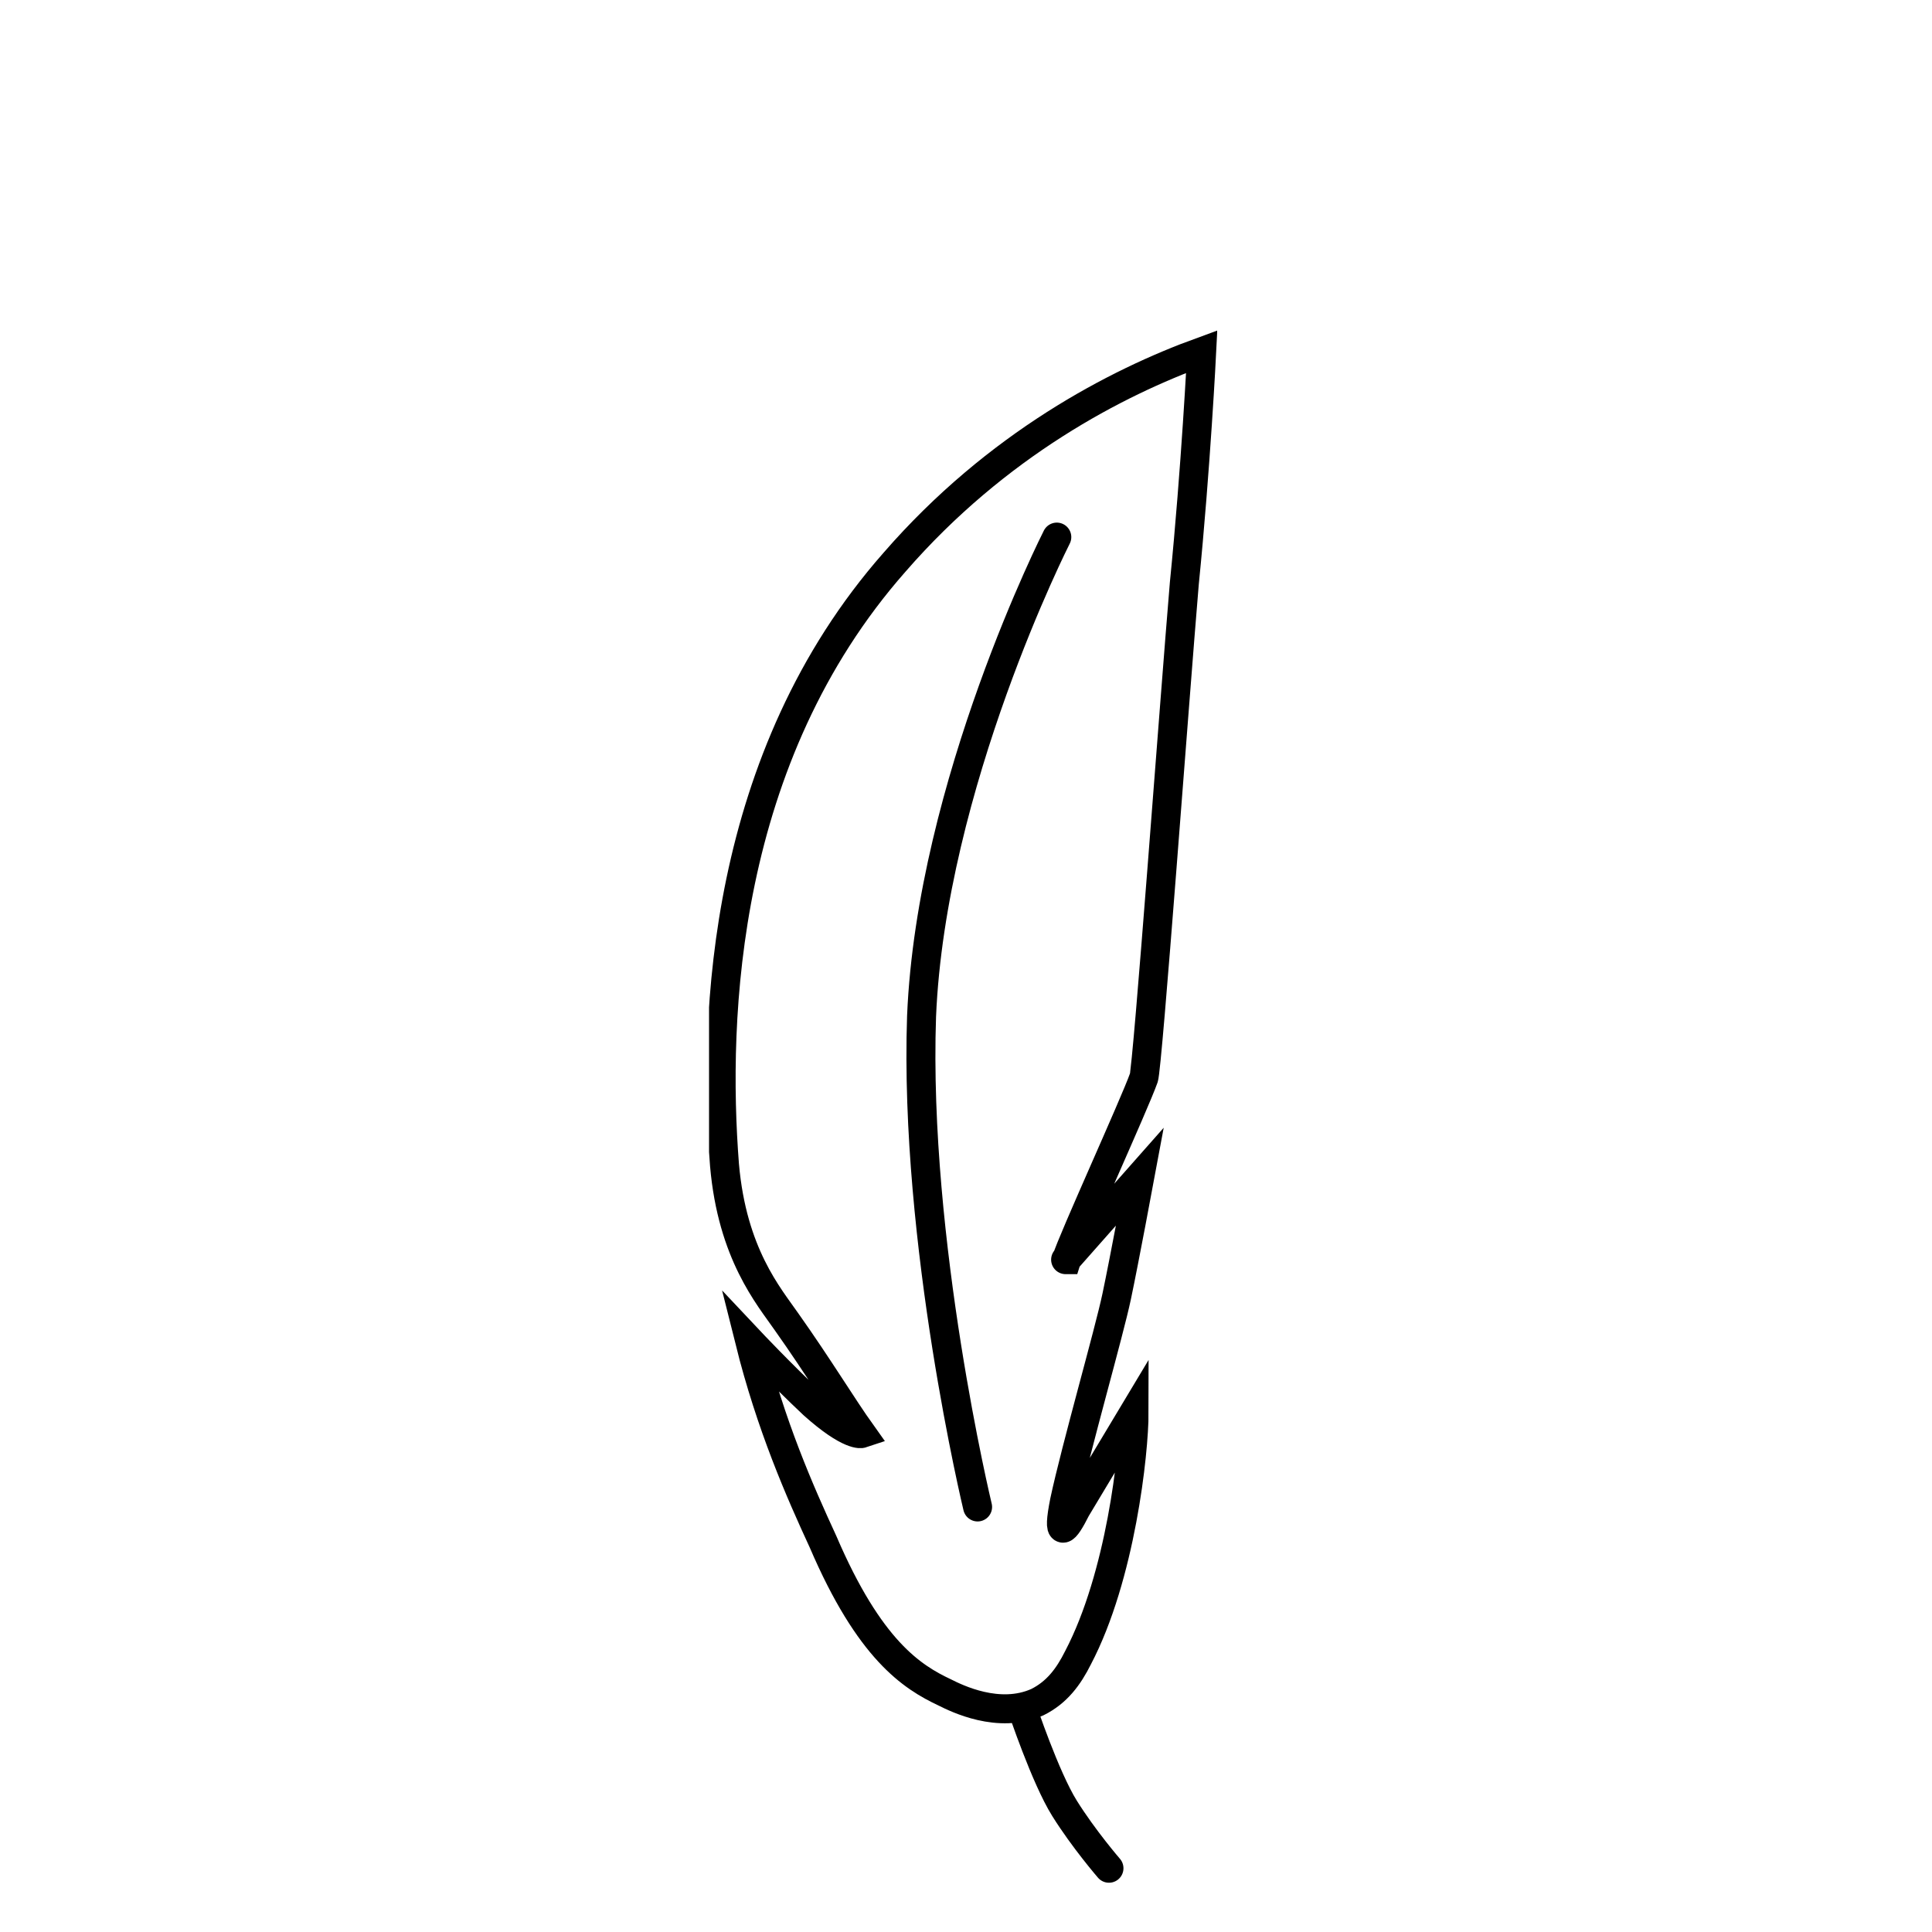 <?xml version="1.0" encoding="utf-8"?>
<!-- Generator: Adobe Illustrator 23.0.1, SVG Export Plug-In . SVG Version: 6.00 Build 0)  -->
<svg version="1.1" id="Layer_1" xmlns="http://www.w3.org/2000/svg" xmlns:xlink="http://www.w3.org/1999/xlink" x="0px" y="0px"
	 viewBox="0 0 100 100" style="enable-background:new 0 0 100 100;" xml:space="preserve">
<style type="text/css">
	.st0{clip-path:url(#SVGID_4_);fill:none;stroke:#000000;stroke-width:1.5;stroke-linecap:round;stroke-miterlimit:10;}
	.st1{fill:none;stroke:#000000;stroke-width:1.5;stroke-linecap:round;stroke-miterlimit:10;}
</style>
<g>
	<defs>
		<rect id="SVGID_1_" x="0" y="0.1" width="99.7" height="99.7"/>
	</defs>
	<clipPath id="SVGID_2_">
		<use xlink:href="#SVGID_1_"  style="overflow:visible;"/>
	</clipPath>
</g>
<g>
	<g>
		<defs>
			<rect id="SVGID_3_" x="36.7" y="17.1" width="26.3" height="82.4"/>
		</defs>
		<clipPath id="SVGID_4_">
			<use xlink:href="#SVGID_3_"  style="overflow:visible;"/>
		</clipPath>
		<path class="st0" d="M54.7,27.8c0,0-6.5,12.8-7,24.8C47.3,64.3,50.6,78,50.6,78 M37.5,60.3c0.4,4.6,2.3,6.8,3.2,8.1
			c1.7,2.4,2.9,4.4,3.9,5.8c0,0-0.6,0.2-2.5-1.5c-1.7-1.6-3.3-3.3-3.3-3.3c1.1,4.4,2.6,7.8,3.8,10.4c2.4,5.6,4.6,7,6.3,7.8
			c0.6,0.3,2.8,1.4,4.8,0.5c1-0.5,1.6-1.3,2.1-2.3c2.2-4.2,2.9-10.6,2.9-12.7l-3,5c-0.6,1.2-1,1.6-0.6-0.4c0.6-2.8,2.3-8.7,2.7-10.6
			c0.4-1.9,1.2-6.2,1.2-6.2l-3.8,4.3c0,0-0.1,0,0,0c0.3-1,3.5-8,4-9.4c0.2-0.5,1.6-19.7,2.1-25.6c0.6-6,0.9-12,0.9-12
			c-4.4,1.6-10.6,4.8-15.9,10.9C37.4,39.2,36.9,52.6,37.5,60.3z"/>
	</g>
	<path class="st1" d="M52.9,88.4c0,0,1.2,3.6,2.2,5.2c1,1.6,2.3,3.1,2.3,3.1"/>
</g>
</svg>
